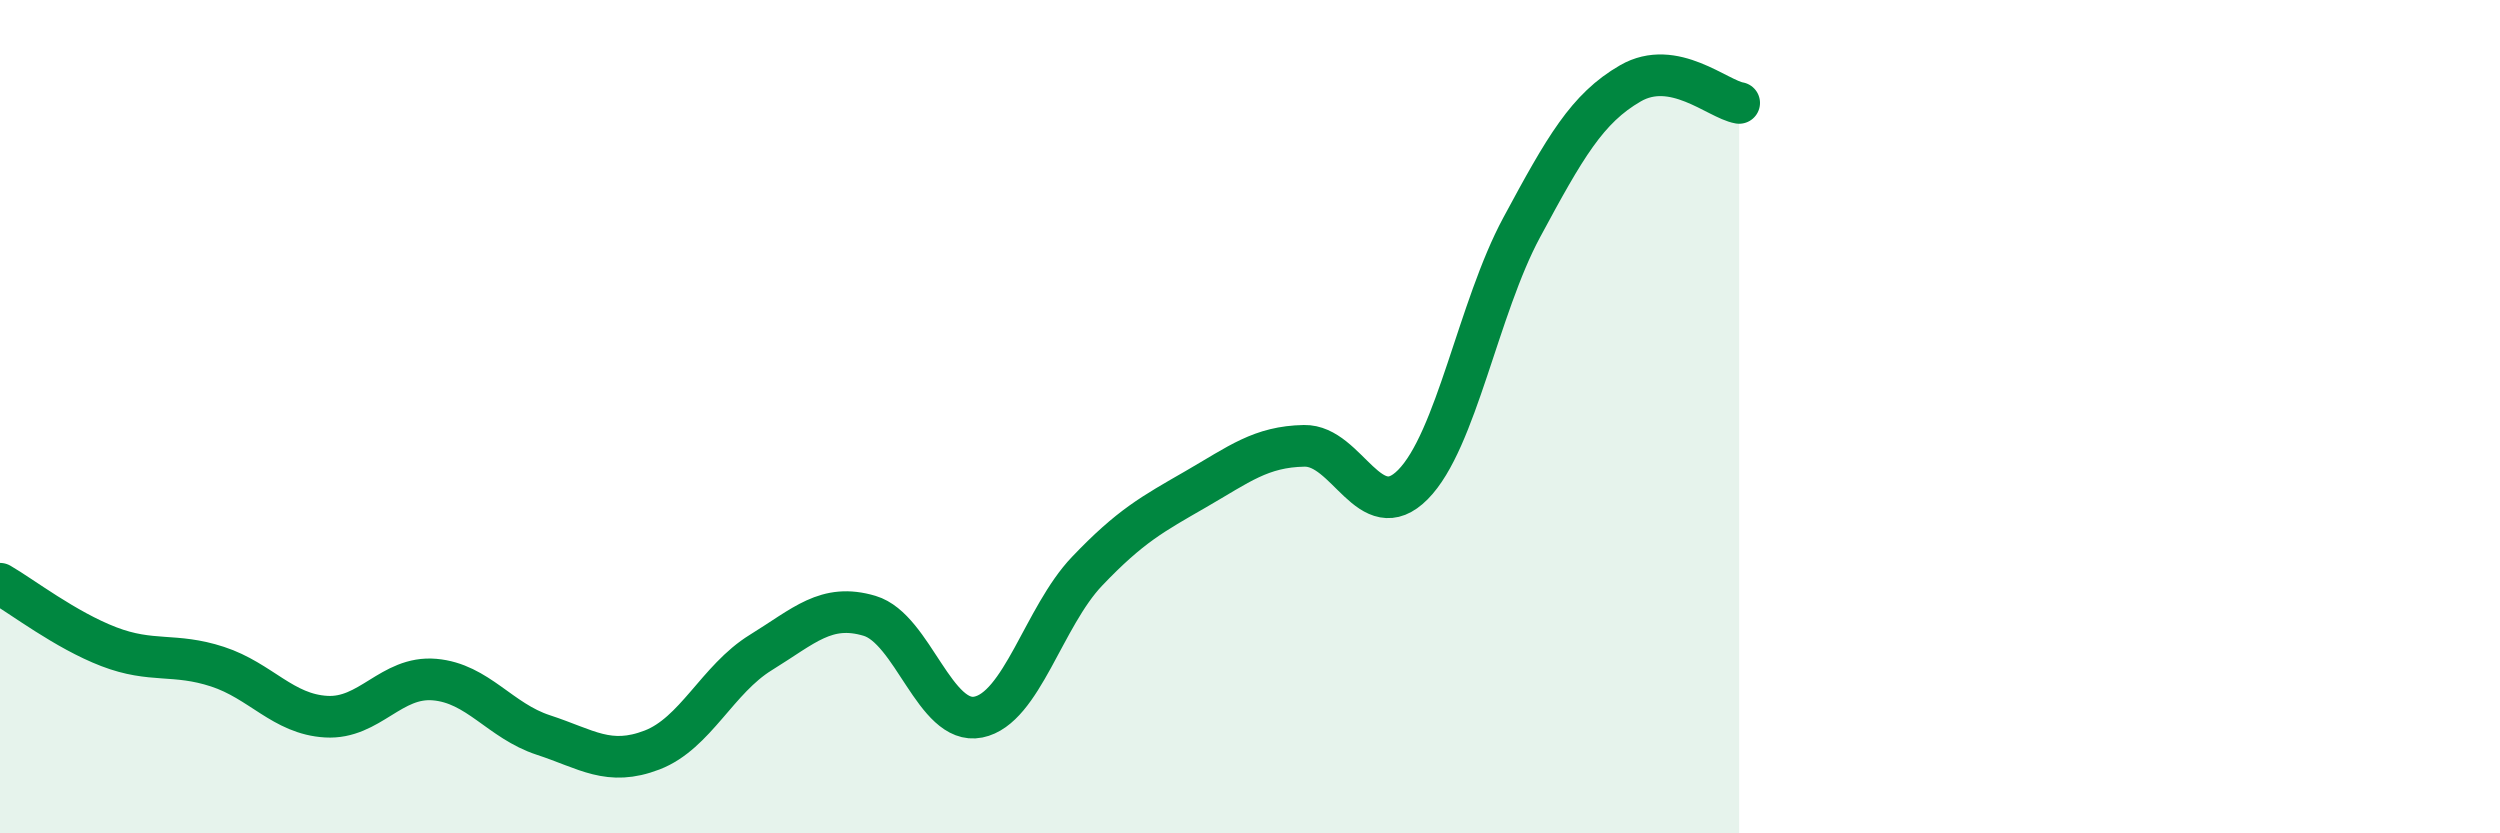 
    <svg width="60" height="20" viewBox="0 0 60 20" xmlns="http://www.w3.org/2000/svg">
      <path
        d="M 0,14.01 C 0.52,14.31 1.57,15.12 2.61,15.52 C 3.65,15.92 4.18,15.66 5.22,16 C 6.26,16.34 6.79,17.14 7.83,17.2 C 8.87,17.26 9.39,16.22 10.43,16.31 C 11.47,16.4 12,17.3 13.04,17.64 C 14.08,17.98 14.61,18.4 15.65,18 C 16.69,17.6 17.22,16.3 18.26,15.66 C 19.3,15.02 19.83,14.47 20.87,14.78 C 21.91,15.09 22.44,17.42 23.48,17.21 C 24.52,17 25.05,14.8 26.09,13.71 C 27.13,12.62 27.66,12.34 28.7,11.74 C 29.74,11.14 30.26,10.72 31.3,10.7 C 32.34,10.68 32.87,12.68 33.91,11.63 C 34.95,10.58 35.48,7.39 36.52,5.46 C 37.56,3.53 38.09,2.6 39.13,2 C 40.17,1.4 41.22,2.38 41.74,2.47L41.74 20L0 20Z"
        fill="#008740"
        opacity="0.1"
        stroke-linecap="round"
        stroke-linejoin="round"
      />
      <path
        d="M 0,14.01 C 0.52,14.31 1.57,15.12 2.61,15.52 C 3.65,15.92 4.18,15.66 5.22,16 C 6.26,16.34 6.79,17.14 7.83,17.2 C 8.87,17.26 9.39,16.22 10.43,16.31 C 11.47,16.4 12,17.3 13.04,17.64 C 14.08,17.98 14.61,18.4 15.65,18 C 16.69,17.6 17.22,16.3 18.26,15.66 C 19.3,15.02 19.83,14.47 20.87,14.78 C 21.91,15.09 22.44,17.42 23.48,17.21 C 24.52,17 25.05,14.8 26.09,13.71 C 27.13,12.62 27.66,12.34 28.7,11.74 C 29.74,11.14 30.26,10.72 31.3,10.7 C 32.34,10.68 32.87,12.68 33.91,11.63 C 34.95,10.58 35.48,7.39 36.52,5.46 C 37.56,3.53 38.09,2.6 39.13,2 C 40.17,1.4 41.22,2.38 41.74,2.47"
        stroke="#008740"
        stroke-width="1"
        fill="none"
        stroke-linecap="round"
        stroke-linejoin="round"
      />
    </svg>
  
